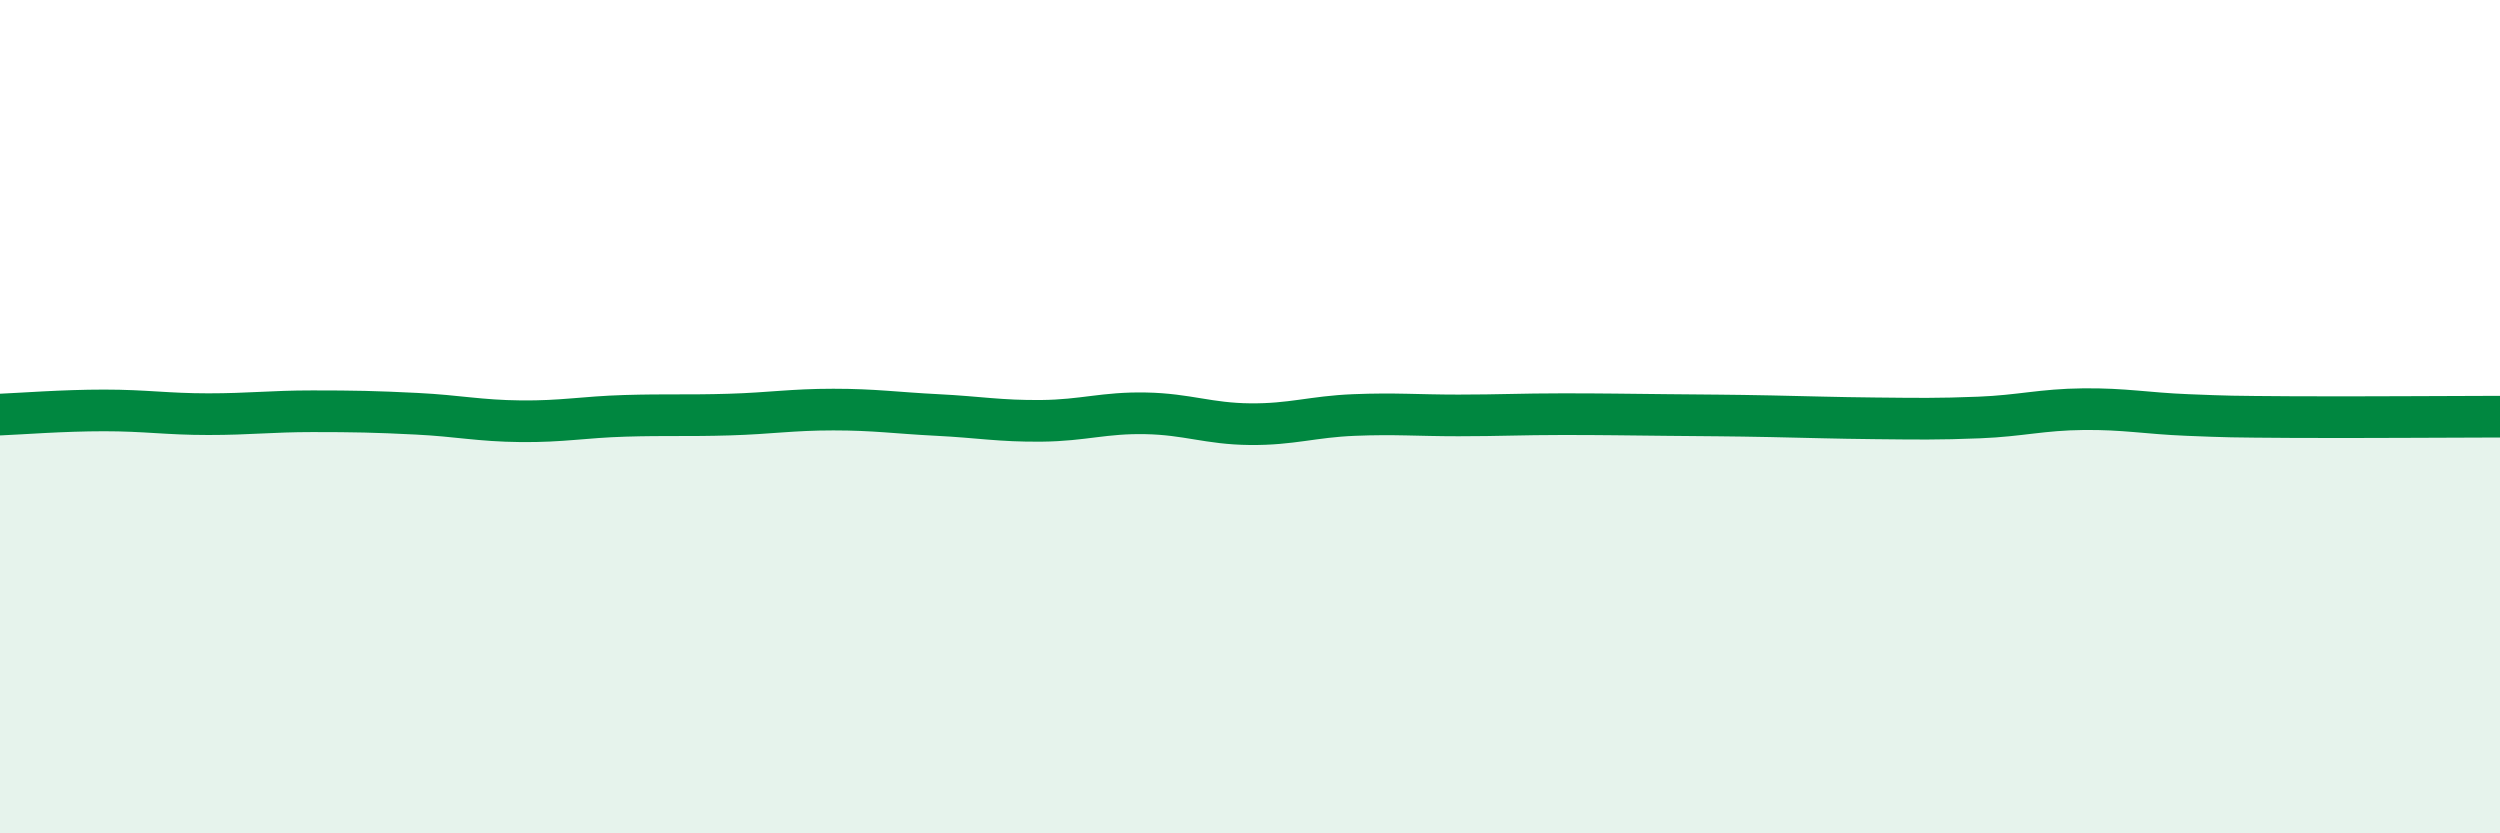 
    <svg width="60" height="20" viewBox="0 0 60 20" xmlns="http://www.w3.org/2000/svg">
      <path
        d="M 0,9.95 C 0.5,9.93 1.5,9.85 2.5,9.85 C 3.5,9.85 4,9.94 5,9.94 C 6,9.94 6.5,9.87 7.5,9.87 C 8.5,9.87 9,9.88 10,9.93 C 11,9.98 11.5,10.1 12.5,10.11 C 13.5,10.12 14,10.01 15,9.98 C 16,9.95 16.5,9.98 17.5,9.95 C 18.5,9.92 19,9.83 20,9.83 C 21,9.83 21.5,9.91 22.5,9.96 C 23.5,10.01 24,10.11 25,10.1 C 26,10.09 26.5,9.9 27.5,9.92 C 28.5,9.94 29,10.17 30,10.18 C 31,10.19 31.5,10 32.5,9.96 C 33.5,9.92 34,9.97 35,9.97 C 36,9.97 36.5,9.94 37.5,9.94 C 38.5,9.94 39,9.95 40,9.96 C 41,9.97 41.5,9.97 42.5,9.99 C 43.5,10.01 44,10.03 45,10.04 C 46,10.05 46.5,10.06 47.5,10.02 C 48.5,9.98 49,9.83 50,9.82 C 51,9.81 51.5,9.92 52.5,9.96 C 53.5,10 53.5,10 55,10.01 C 56.5,10.02 59,10 60,10L60 20L0 20Z"
        fill="#008740"
        opacity="0.1"
        stroke-linecap="round"
        stroke-linejoin="round"
      />
      <path
        d="M 0,9.95 C 0.5,9.93 1.5,9.85 2.5,9.85 C 3.5,9.85 4,9.94 5,9.94 C 6,9.94 6.5,9.87 7.5,9.87 C 8.5,9.87 9,9.88 10,9.93 C 11,9.98 11.5,10.1 12.5,10.11 C 13.5,10.12 14,10.01 15,9.98 C 16,9.95 16.5,9.98 17.5,9.95 C 18.5,9.92 19,9.83 20,9.83 C 21,9.83 21.5,9.91 22.5,9.96 C 23.5,10.01 24,10.11 25,10.1 C 26,10.09 26.5,9.9 27.5,9.92 C 28.5,9.94 29,10.17 30,10.18 C 31,10.19 31.5,10 32.5,9.96 C 33.5,9.92 34,9.97 35,9.97 C 36,9.97 36.5,9.94 37.5,9.94 C 38.5,9.94 39,9.95 40,9.96 C 41,9.97 41.5,9.97 42.5,9.99 C 43.5,10.01 44,10.03 45,10.04 C 46,10.05 46.5,10.06 47.5,10.02 C 48.5,9.98 49,9.83 50,9.82 C 51,9.81 51.5,9.92 52.5,9.96 C 53.5,10 53.5,10 55,10.01 C 56.5,10.02 59,10 60,10"
        stroke="#008740"
        stroke-width="1"
        fill="none"
        stroke-linecap="round"
        stroke-linejoin="round"
      />
    </svg>
  